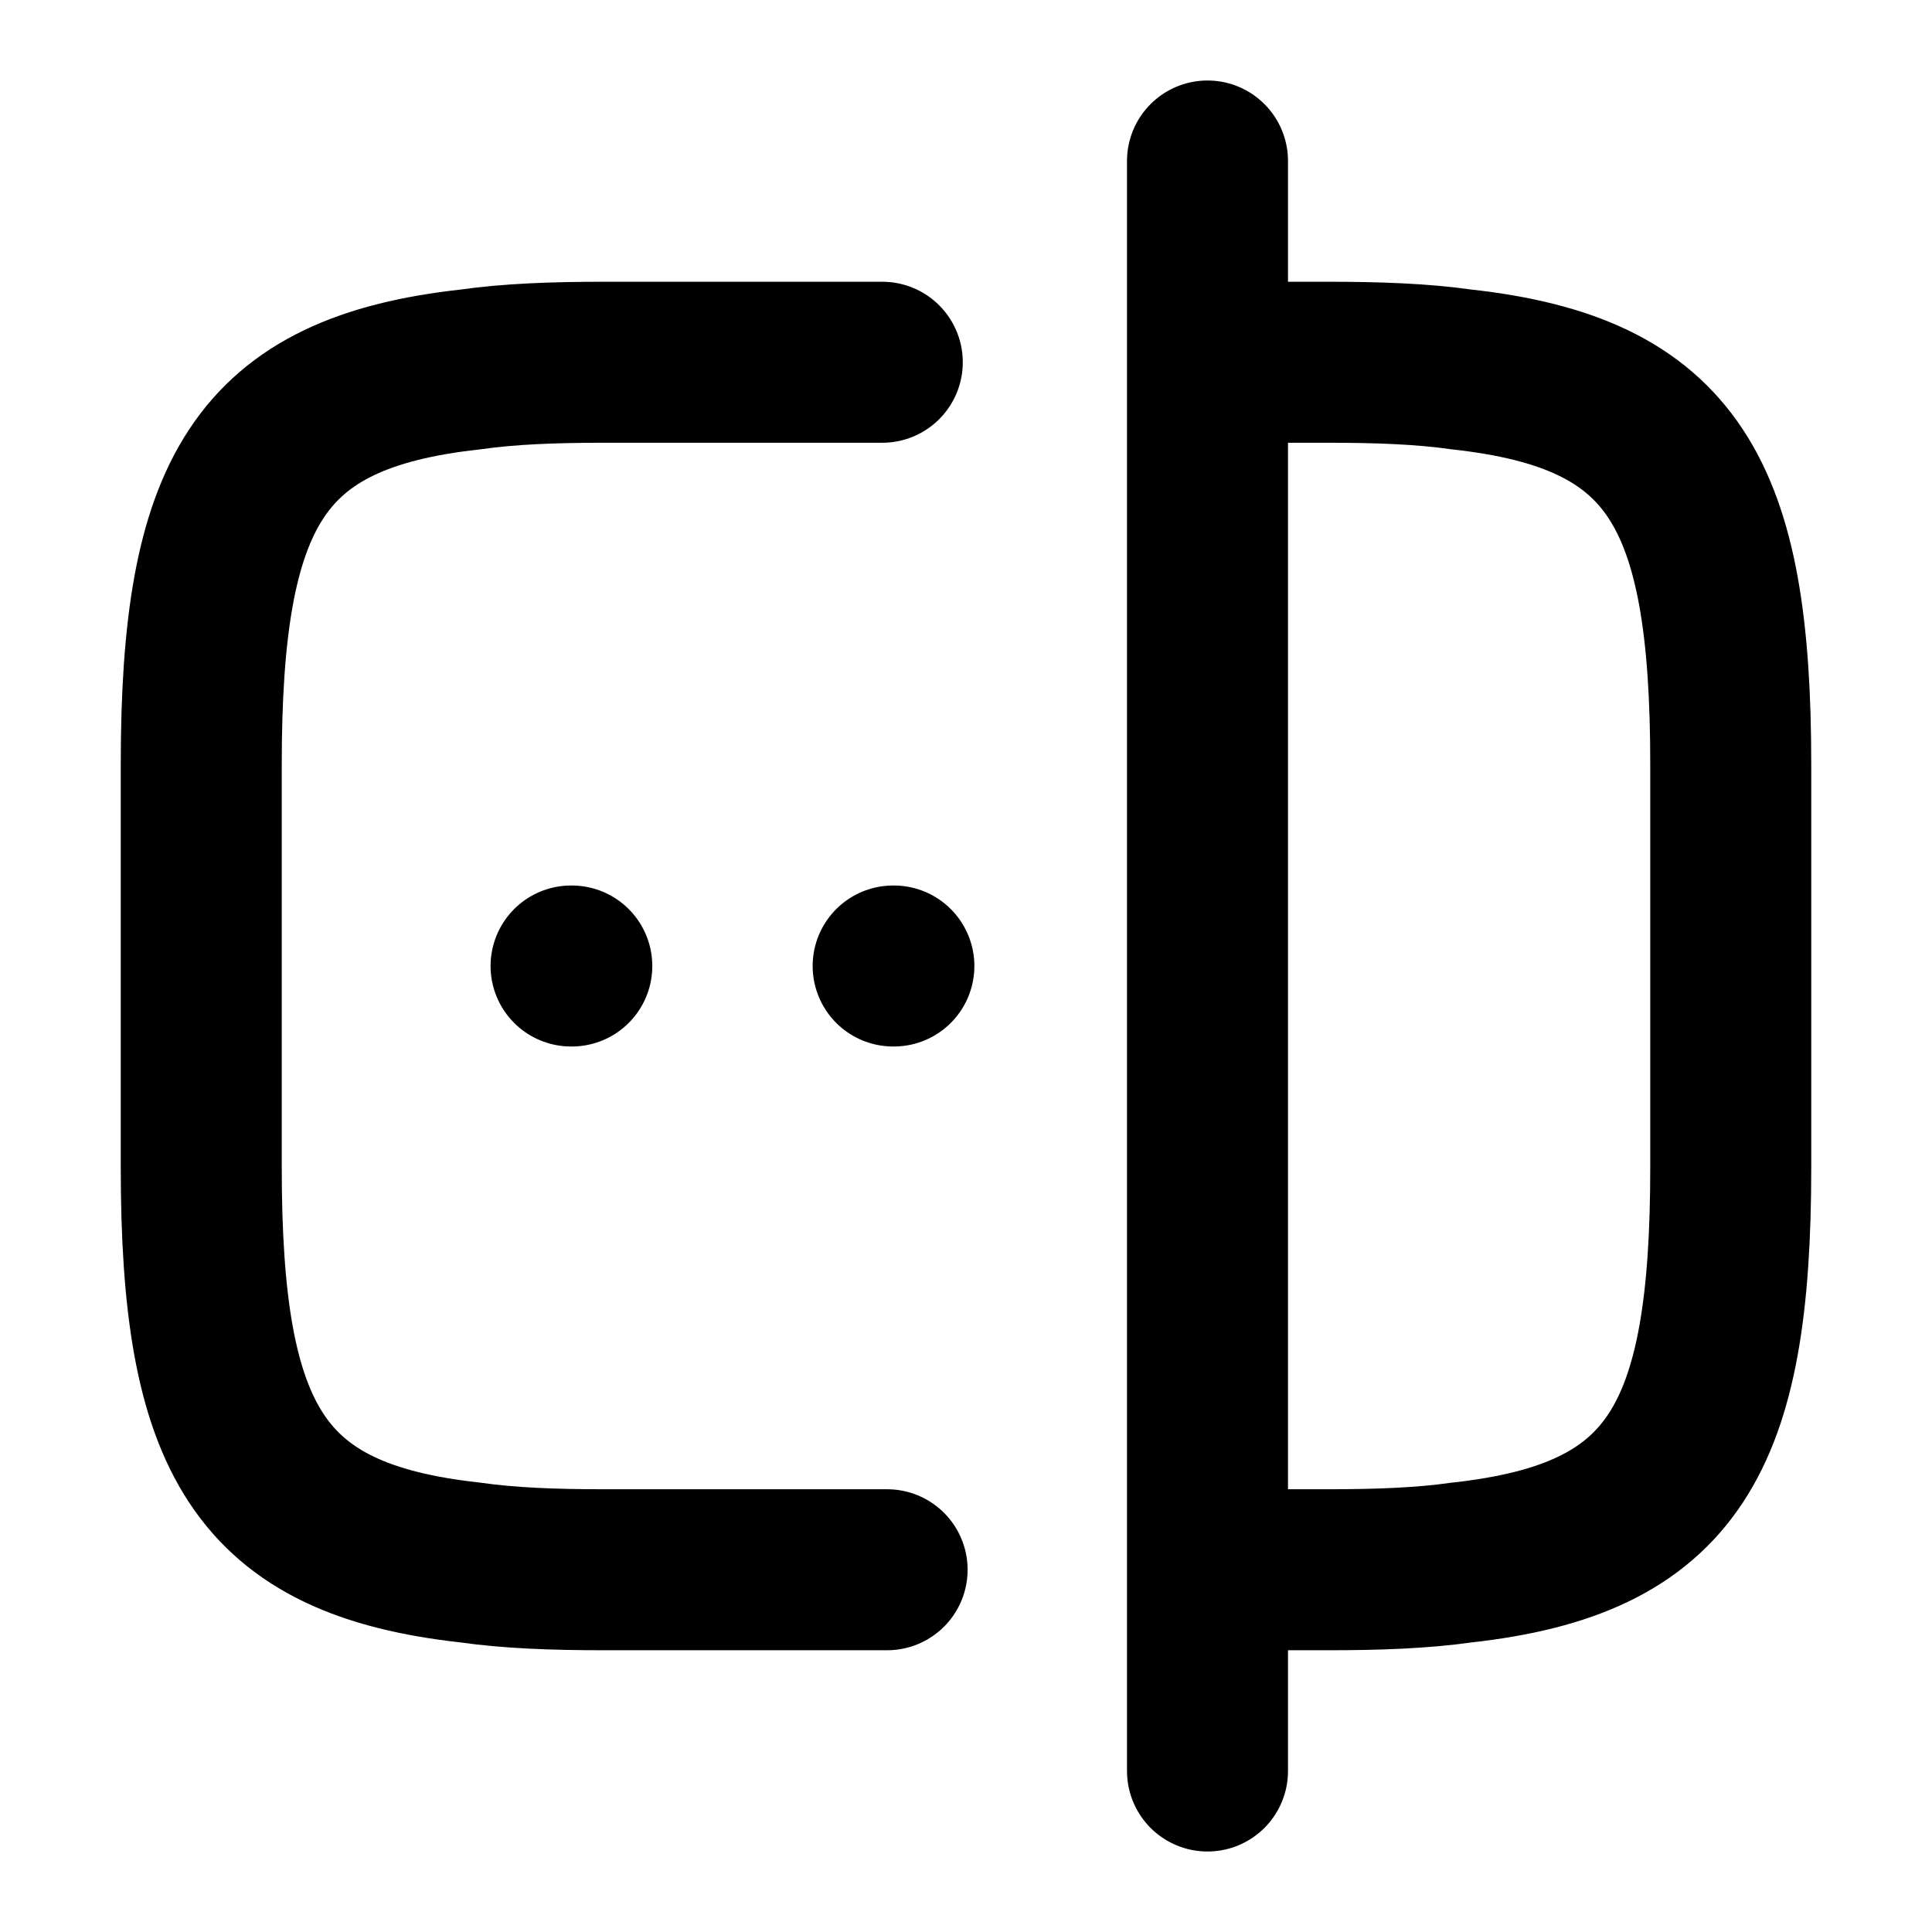<svg width="24" height="24" viewBox="0 0 24 24" fill="none" xmlns="http://www.w3.org/2000/svg">
<path d="M11.02 19.5H7.5C6.88 19.5 6.33 19.48 5.84 19.41C3.21 19.12 2.5 17.88 2.5 14.5V9.5C2.5 6.12 3.21 4.88 5.84 4.59C6.33 4.52 6.88 4.5 7.5 4.5H10.96" stroke="black" stroke-width="2" stroke-linecap="round" stroke-linejoin="round"/>
<path d="M15.02 4.5H16.5C17.12 4.5 17.67 4.52 18.16 4.59C20.79 4.88 21.5 6.12 21.5 9.5V14.5C21.5 17.88 20.79 19.12 18.16 19.41C17.67 19.48 17.12 19.5 16.5 19.5H15.02" stroke="black" stroke-width="2" stroke-linecap="round" stroke-linejoin="round"/>
<path d="M15 2V22" stroke="black" stroke-width="2" stroke-linecap="round" stroke-linejoin="round"/>
<path d="M11.095 12H11.104" stroke="black" stroke-width="2" stroke-linecap="round" stroke-linejoin="round"/>
<path d="M7.094 12H7.103" stroke="black" stroke-width="2" stroke-linecap="round" stroke-linejoin="round"/>
</svg>
